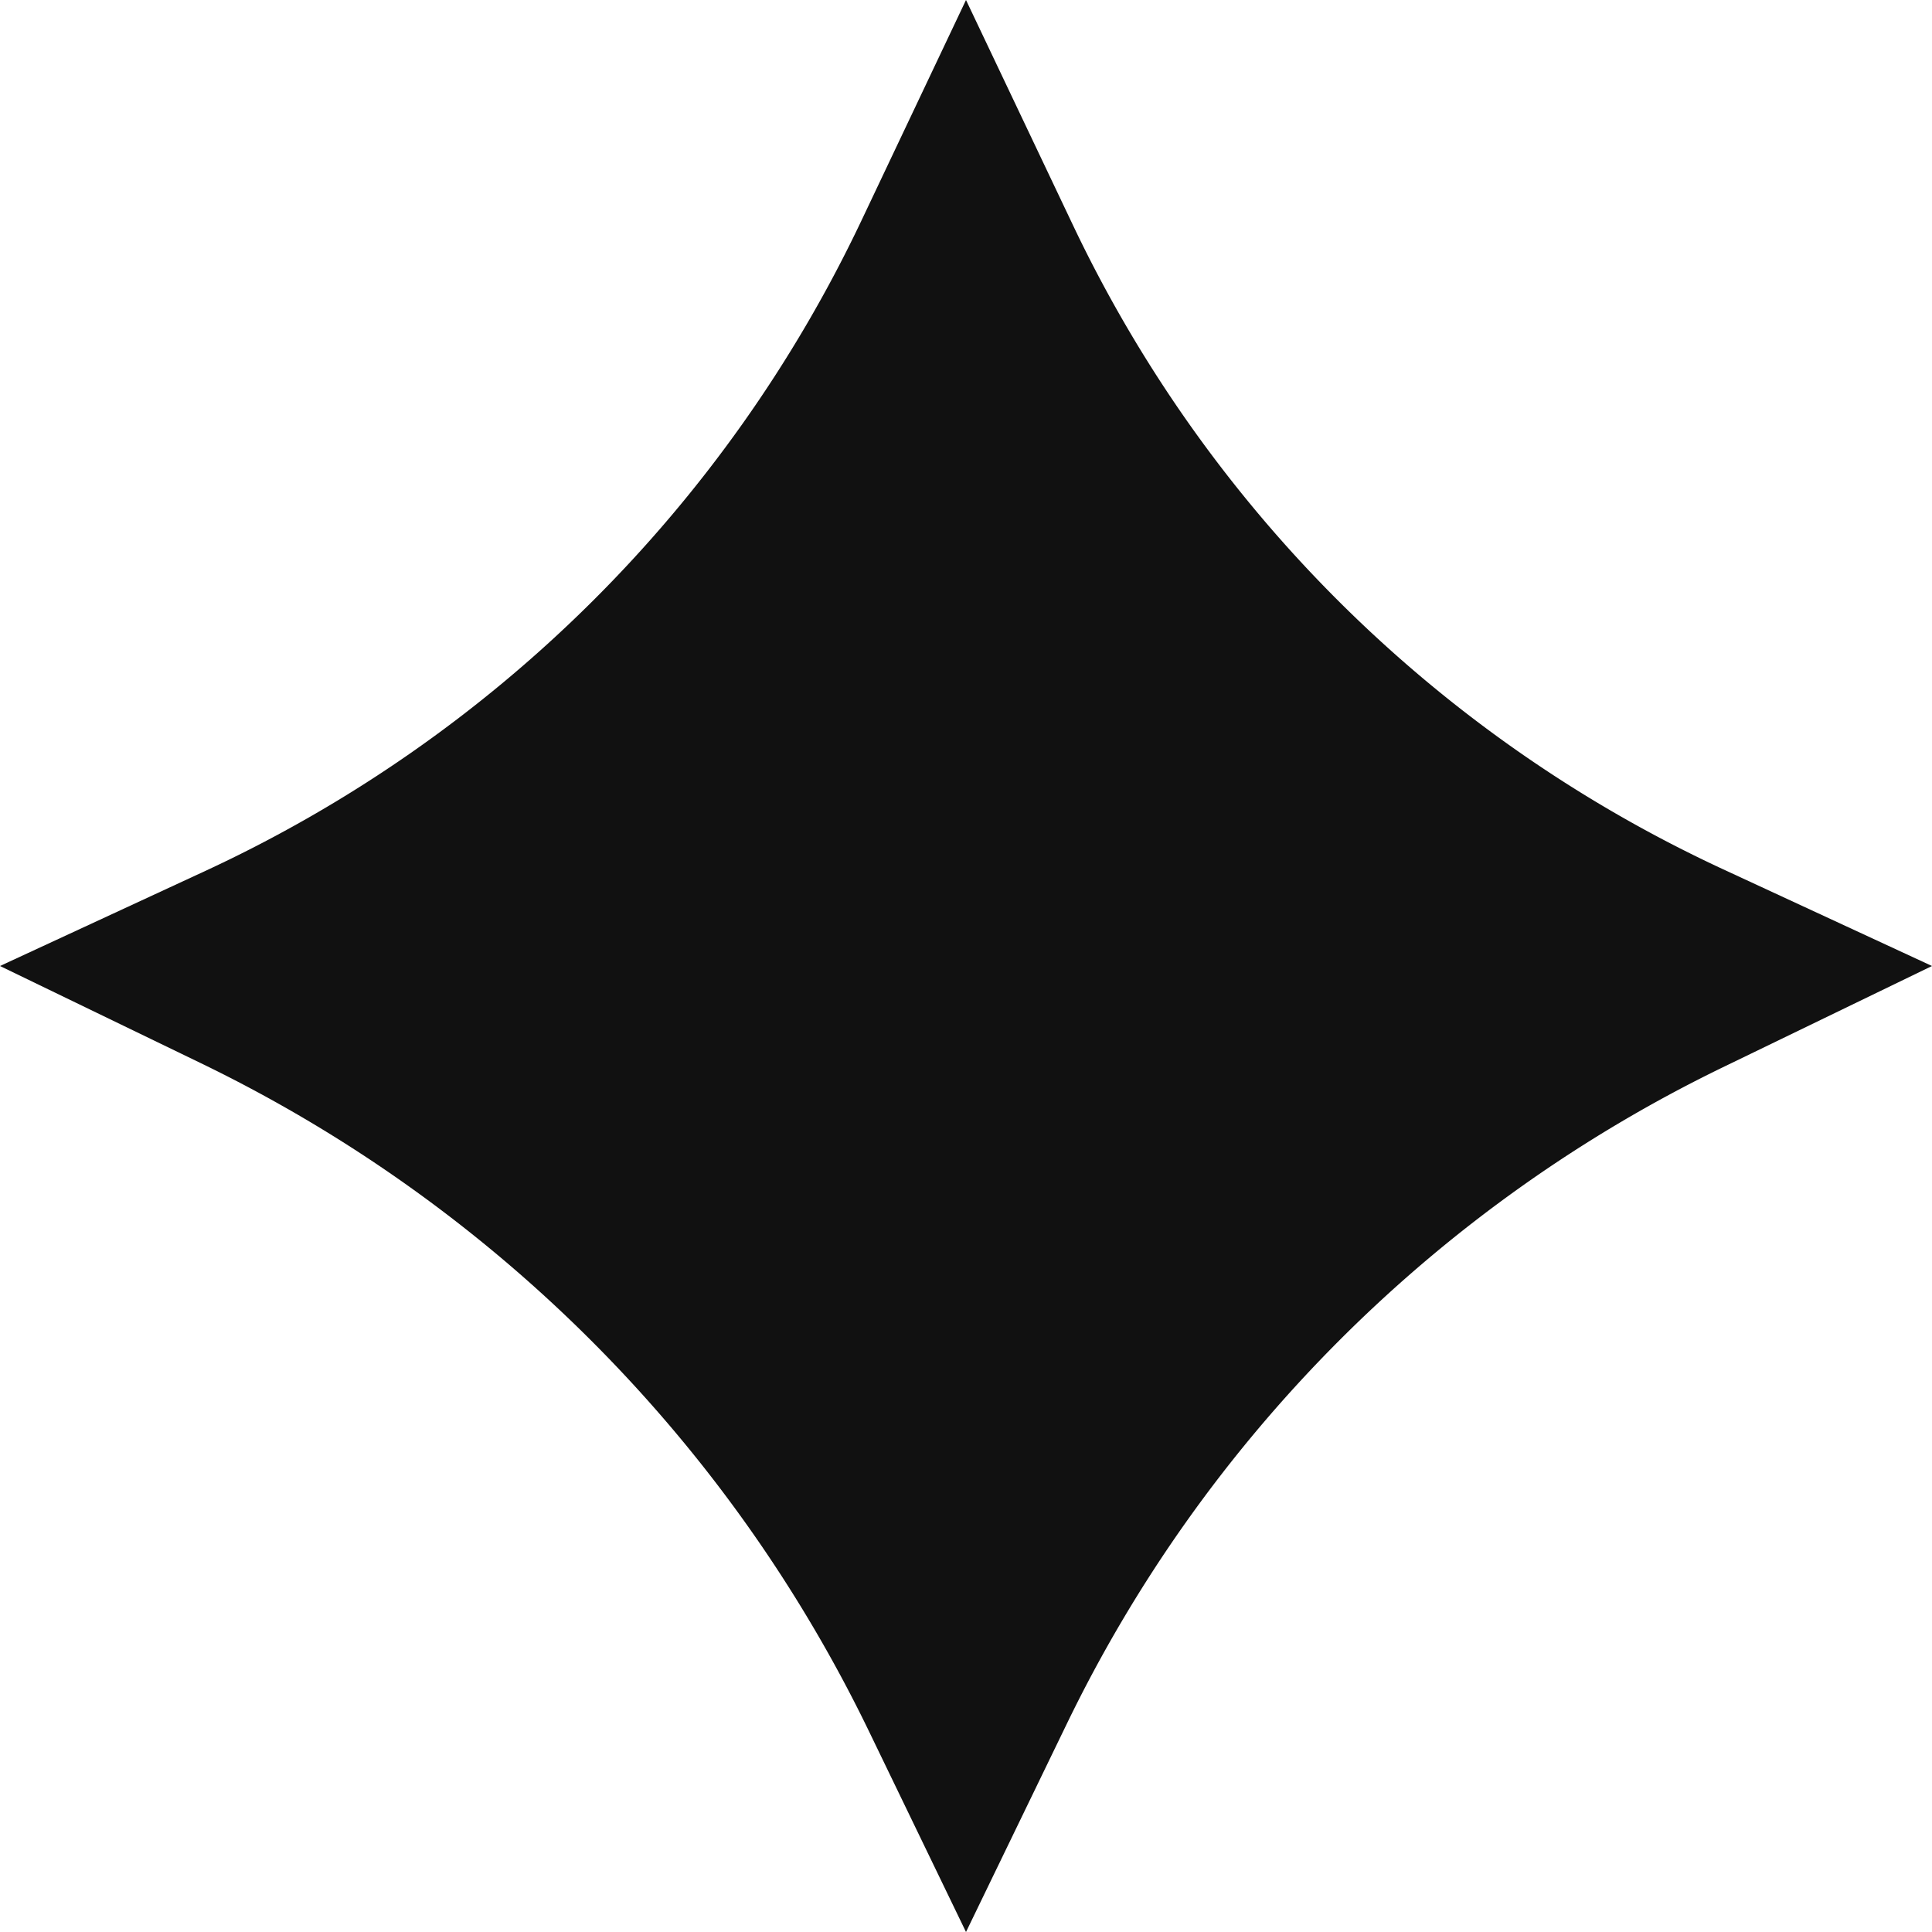 <svg xmlns="http://www.w3.org/2000/svg" id="Layer_1" data-name="Layer 1" viewBox="0 0 145.14 145.14"><defs><style>.cls-1{fill:#111;}</style></defs><path class="cls-1" d="M72.57,0l8,16.84A101.16,101.16,0,0,0,129.44,65.3l15.7,7.27L129.59,80.1A106.33,106.33,0,0,0,80.1,129.59l-7.53,15.55-7.29-15.08A108,108,0,0,0,15.09,79.87L0,72.57l15.42-7.14a102,102,0,0,0,49.3-48.87Z"></path></svg>